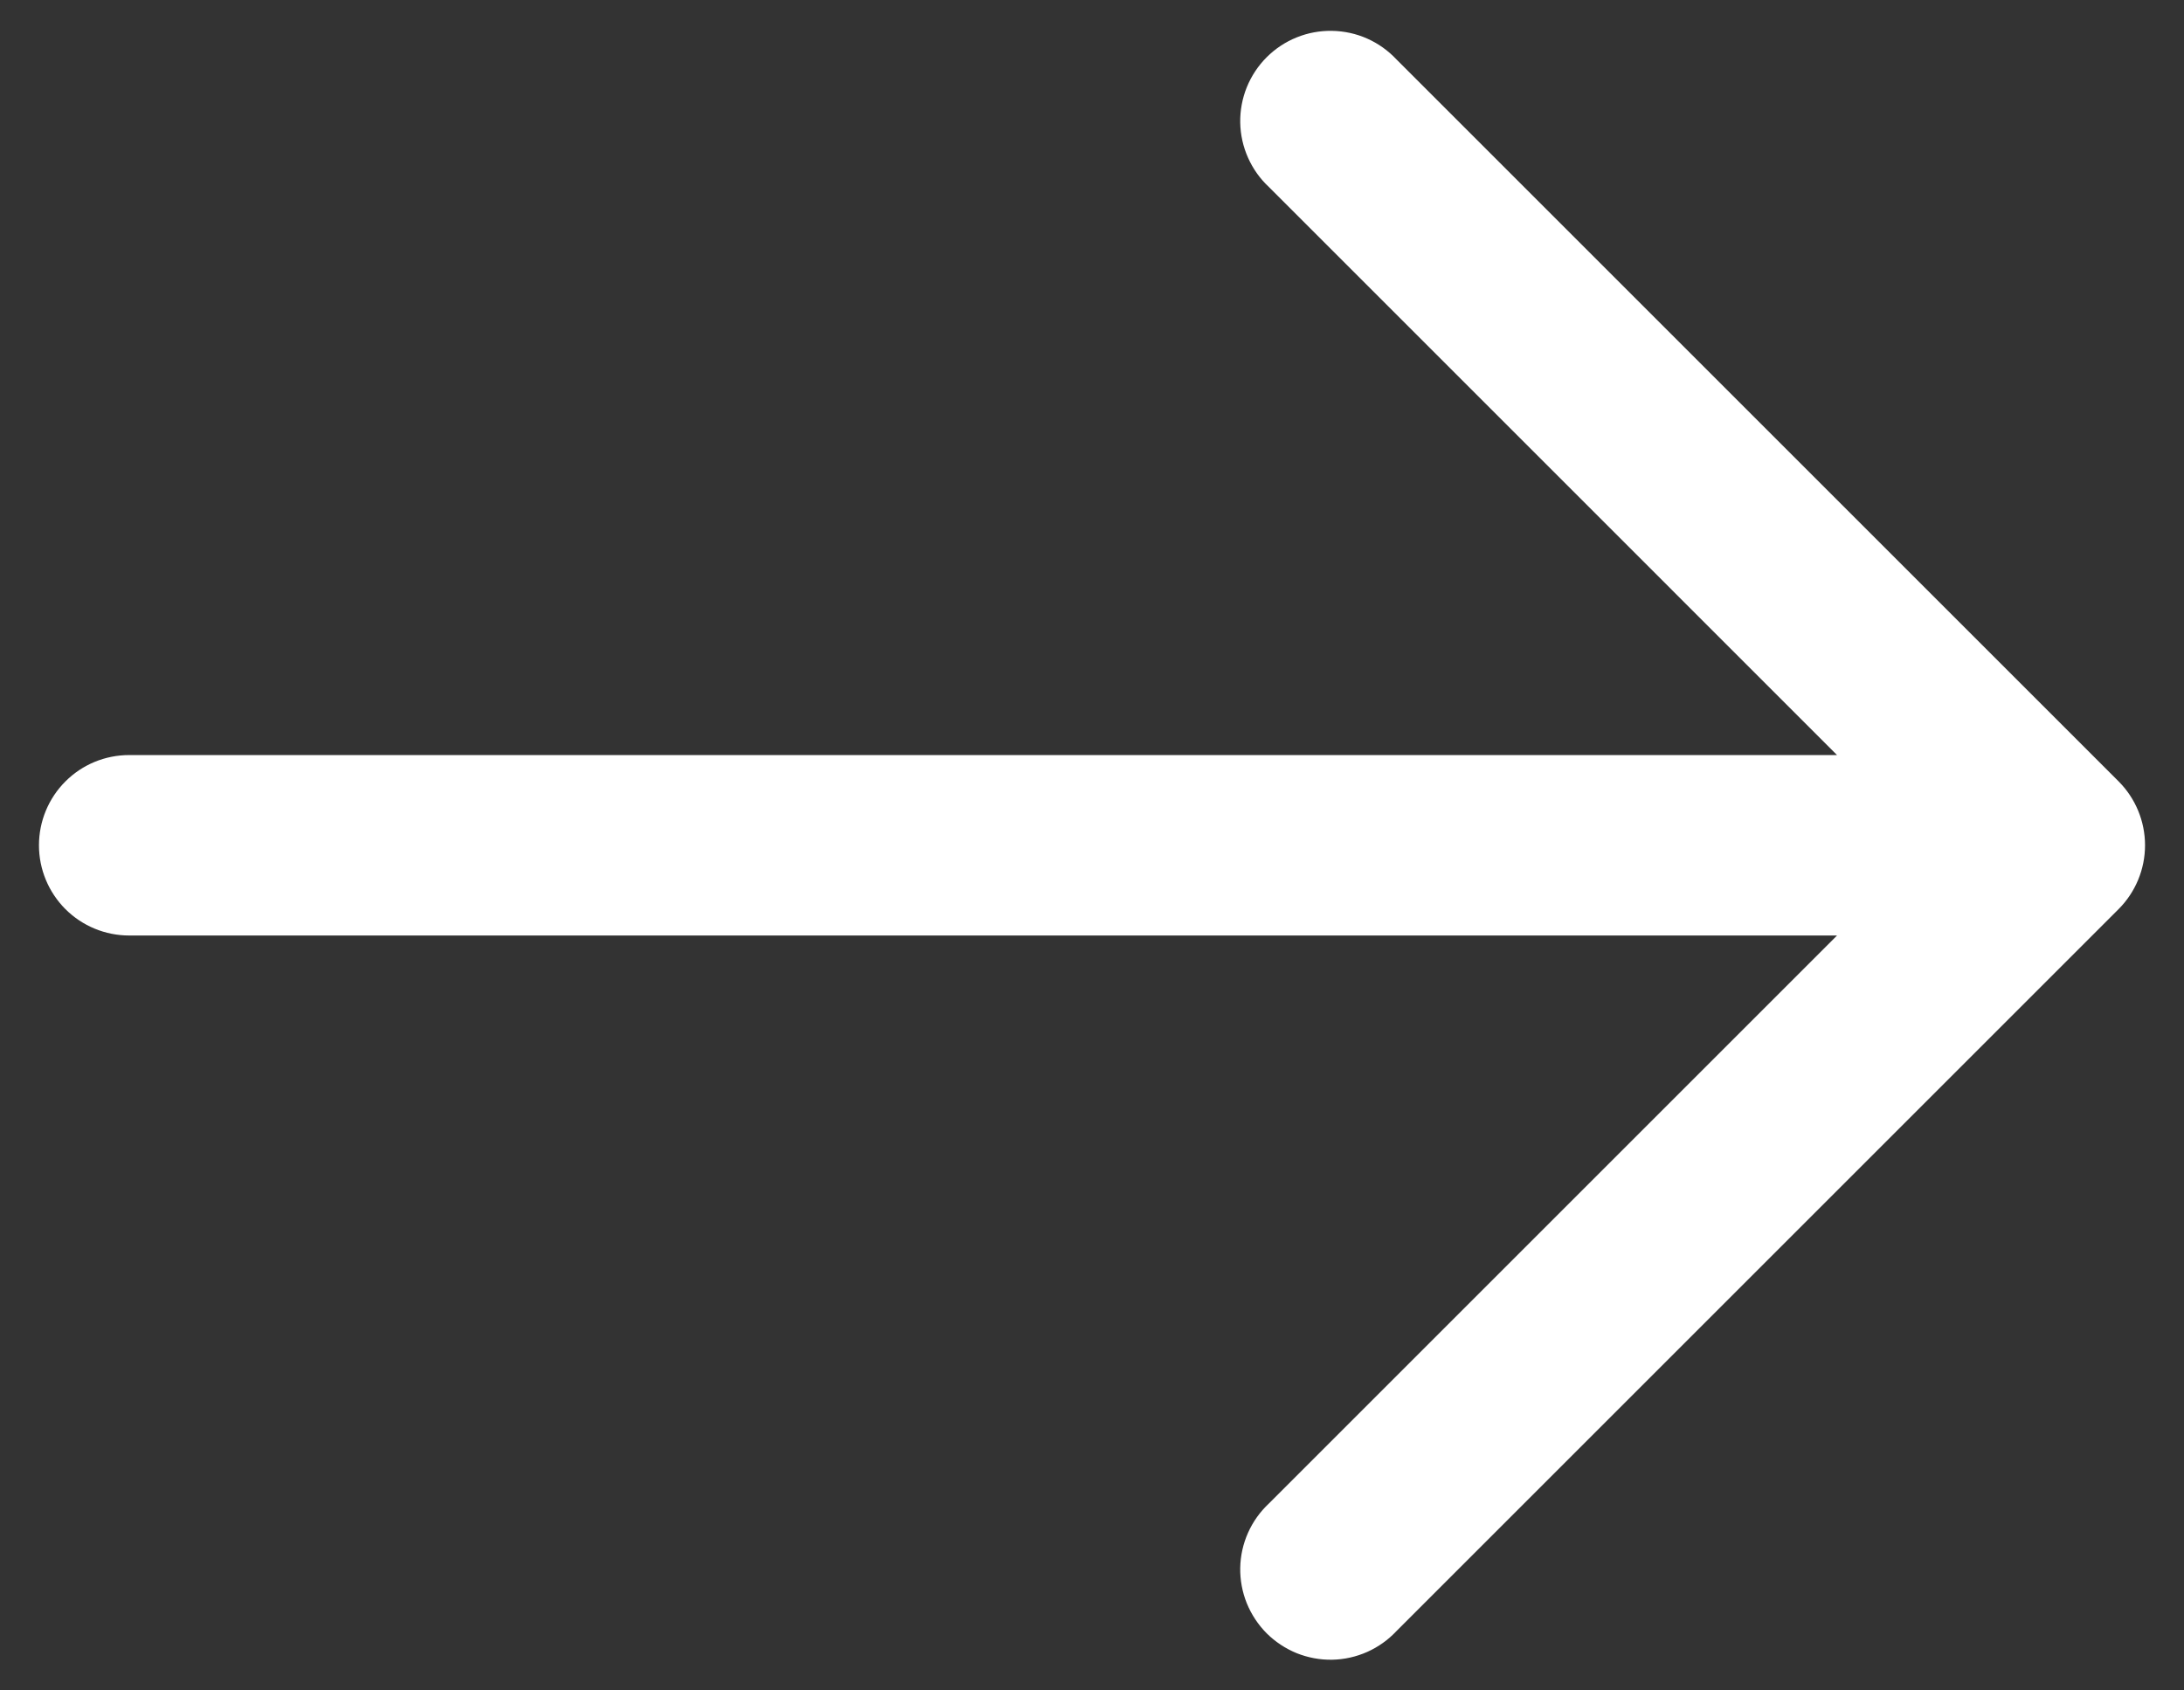 <svg width="31" height="24" viewBox="0 0 31 24" fill="none" xmlns="http://www.w3.org/2000/svg">
<rect x="0" y="0" width="31" height="24" fill="#333333" stroke="none"/>
<path fill-rule="evenodd" clip-rule="evenodd" d="M30.073 11.095C30.312 11.335 30.447 11.661 30.447 12.001C30.447 12.34 30.312 12.666 30.073 12.906L19.823 23.156C19.705 23.282 19.564 23.383 19.407 23.453C19.25 23.523 19.08 23.561 18.908 23.564C18.736 23.567 18.565 23.535 18.405 23.471C18.246 23.406 18.101 23.31 17.979 23.189C17.858 23.067 17.762 22.922 17.697 22.762C17.633 22.603 17.601 22.432 17.604 22.26C17.607 22.088 17.645 21.918 17.715 21.761C17.785 21.604 17.886 21.463 18.012 21.345L26.075 13.282L1.834 13.282C1.494 13.282 1.168 13.147 0.928 12.907C0.688 12.666 0.553 12.341 0.553 12.001C0.553 11.661 0.688 11.335 0.928 11.095C1.168 10.854 1.494 10.72 1.834 10.72L26.075 10.72L18.012 2.656C17.886 2.539 17.785 2.397 17.715 2.24C17.645 2.083 17.607 1.913 17.604 1.741C17.601 1.569 17.633 1.398 17.697 1.239C17.762 1.079 17.858 0.934 17.979 0.813C18.101 0.691 18.246 0.595 18.405 0.531C18.565 0.466 18.736 0.435 18.908 0.438C19.08 0.441 19.25 0.478 19.407 0.548C19.564 0.618 19.705 0.719 19.823 0.845L30.073 11.095Z" fill="white"/>
</svg>
